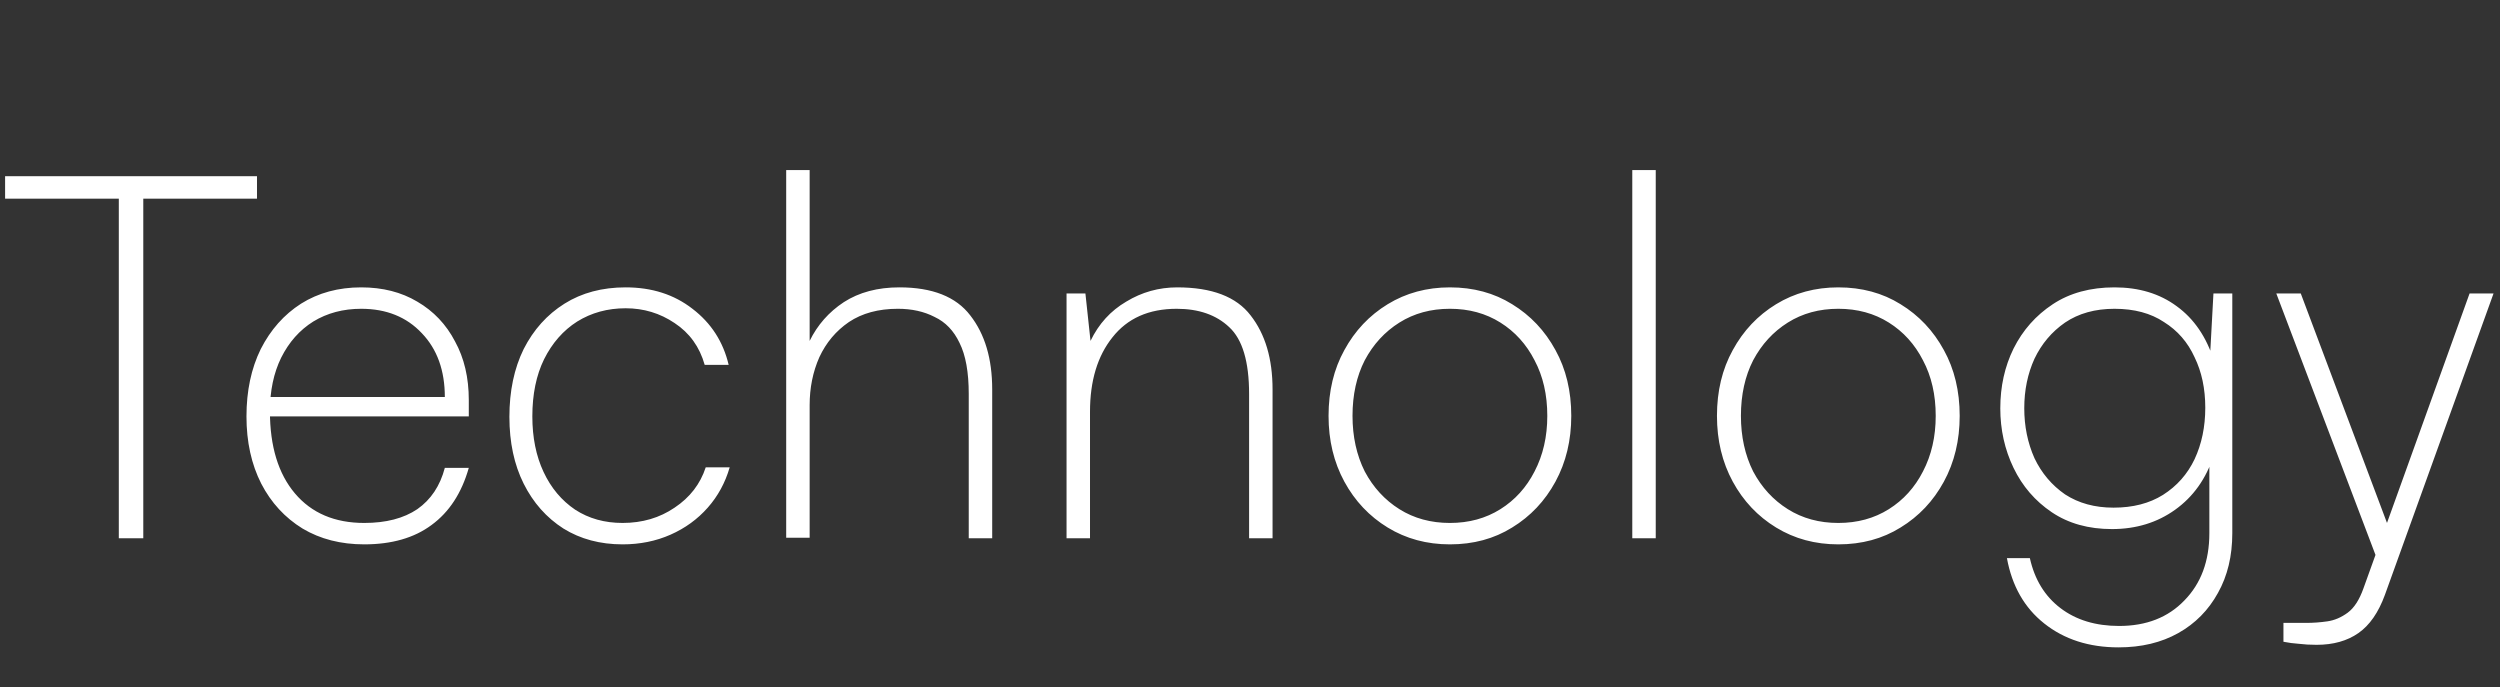 <svg fill="none" height="97" viewBox="0 0 353 97" width="353" xmlns="http://www.w3.org/2000/svg"><rect x="0" y="0" width="353" height="97" fill="#333333" stroke="none"/><path d="m20.232 26.32v49.68h-3.456v-49.68zm-19.512 1.728v-3.168h35.568v3.168zm50.714 48.816c-3.312 0-6.216-.744-8.712-2.232-2.496-1.536-4.44-3.648-5.832-6.336-1.392-2.736-2.088-5.904-2.088-9.504s.672-6.768 2.016-9.504c1.392-2.736 3.288-4.872 5.688-6.408 2.448-1.536 5.28-2.304 8.496-2.304 3.024 0 5.664.672 7.92 2.016 2.304 1.344 4.08 3.216 5.328 5.616 1.296 2.352 1.944 5.112 1.944 8.28v2.304h-29.52l.144-2.736h25.992c0-3.744-1.08-6.744-3.24-9-2.16-2.304-5.016-3.456-8.568-3.456-2.544 0-4.8.6-6.768 1.8-1.92 1.2-3.432 2.904-4.536 5.112-1.056 2.16-1.584 4.68-1.584 7.56 0 4.944 1.176 8.808 3.528 11.592s5.616 4.176 9.792 4.176c3.072 0 5.568-.648 7.488-1.944 1.92-1.344 3.216-3.288 3.888-5.832h3.384c-1.008 3.552-2.76 6.24-5.256 8.064-2.448 1.824-5.616 2.736-9.504 2.736zm20.493-18c0-3.648.672-6.84 2.016-9.576 1.392-2.736 3.312-4.872 5.76-6.408s5.328-2.304 8.64-2.304c3.696 0 6.84 1.008 9.432 3.024 2.64 2.016 4.344 4.656 5.112 7.92h-3.384c-.72-2.544-2.136-4.512-4.248-5.904-2.064-1.392-4.368-2.088-6.912-2.088s-4.824.624-6.84 1.872c-1.968 1.248-3.528 3.024-4.68 5.328-1.104 2.256-1.656 4.944-1.656 8.064 0 2.976.528 5.592 1.584 7.848s2.544 4.032 4.464 5.328c1.92 1.248 4.152 1.872 6.696 1.872 2.784 0 5.232-.72 7.344-2.16 2.16-1.44 3.624-3.336 4.392-5.688h3.384c-.624 2.16-1.656 4.056-3.096 5.688-1.44 1.632-3.192 2.904-5.256 3.816s-4.32 1.368-6.768 1.368c-3.168 0-5.952-.744-8.352-2.232-2.4-1.536-4.272-3.648-5.616-6.336s-2.016-5.832-2.016-9.432zm42.396 17.064h-3.312v-51.912h3.312v24.12c1.104-2.256 2.712-4.08 4.824-5.472 2.16-1.392 4.776-2.088 7.848-2.088 4.656 0 7.992 1.32 10.008 3.96 2.064 2.64 3.096 6.12 3.096 10.44v21.024h-3.312v-20.376c0-3.072-.432-5.472-1.296-7.2-.816-1.728-1.992-2.952-3.528-3.672-1.488-.768-3.216-1.152-5.184-1.152-2.736 0-5.04.624-6.912 1.872-1.824 1.248-3.216 2.904-4.176 4.968-.912 2.064-1.368 4.32-1.368 6.768zm39.586.072h-3.312v-34.56h2.664l.72 6.696c1.152-2.4 2.832-4.248 5.04-5.544 2.208-1.344 4.608-2.016 7.2-2.016 4.896 0 8.352 1.32 10.368 3.96 2.064 2.64 3.096 6.12 3.096 10.44v21.024h-3.312v-20.376c0-4.56-.936-7.704-2.808-9.432-1.824-1.728-4.296-2.592-7.416-2.592-3.936 0-6.96 1.344-9.072 4.032-2.112 2.64-3.168 6.144-3.168 10.512zm33.682-17.28c0-3.504.744-6.6 2.232-9.288 1.488-2.736 3.528-4.896 6.12-6.48s5.52-2.376 8.784-2.376c3.312 0 6.24.792 8.784 2.376 2.592 1.584 4.632 3.744 6.12 6.48 1.488 2.688 2.232 5.784 2.232 9.288 0 3.456-.744 6.552-2.232 9.288s-3.528 4.896-6.12 6.48c-2.544 1.584-5.472 2.376-8.784 2.376-3.264 0-6.192-.792-8.784-2.376s-4.632-3.744-6.12-6.48-2.232-5.832-2.232-9.288zm3.384 0c0 2.928.576 5.544 1.728 7.848 1.2 2.256 2.832 4.032 4.896 5.328s4.44 1.944 7.128 1.944 5.064-.648 7.128-1.944 3.672-3.072 4.824-5.328c1.2-2.304 1.8-4.92 1.8-7.848 0-2.976-.6-5.592-1.8-7.848-1.152-2.256-2.76-4.032-4.824-5.328s-4.44-1.944-7.128-1.944-5.064.648-7.128 1.944-3.696 3.072-4.896 5.328c-1.152 2.256-1.728 4.872-1.728 7.848zm42.816 17.28h-3.312v-51.984h3.312zm8.644-17.28c0-3.504.744-6.6 2.232-9.288 1.488-2.736 3.528-4.896 6.12-6.48s5.52-2.376 8.784-2.376c3.312 0 6.24.792 8.784 2.376 2.592 1.584 4.632 3.744 6.12 6.48 1.488 2.688 2.232 5.784 2.232 9.288 0 3.456-.744 6.552-2.232 9.288s-3.528 4.896-6.12 6.48c-2.544 1.584-5.472 2.376-8.784 2.376-3.264 0-6.192-.792-8.784-2.376s-4.632-3.744-6.12-6.48-2.232-5.832-2.232-9.288zm3.384 0c0 2.928.576 5.544 1.728 7.848 1.2 2.256 2.832 4.032 4.896 5.328s4.44 1.944 7.128 1.944 5.064-.648 7.128-1.944 3.672-3.072 4.824-5.328c1.2-2.304 1.8-4.92 1.8-7.848 0-2.976-.6-5.592-1.8-7.848-1.152-2.256-2.76-4.032-4.824-5.328s-4.44-1.944-7.128-1.944-5.064.648-7.128 1.944-3.696 3.072-4.896 5.328c-1.152 2.256-1.728 4.872-1.728 7.848zm36.624-1.08c0-3.072.624-5.88 1.871-8.424 1.297-2.592 3.145-4.68 5.545-6.264s5.304-2.376 8.711-2.376c3.457 0 6.385.888 8.785 2.664 2.448 1.776 4.2 4.344 5.256 7.704l-.648 1.08.576-10.584h2.664v33.84c0 3.216-.672 6.024-2.016 8.424-1.344 2.448-3.216 4.344-5.616 5.688s-5.208 2.016-8.424 2.016c-4.176 0-7.68-1.128-10.512-3.384-2.784-2.208-4.536-5.28-5.256-9.216h3.24c.672 3.024 2.112 5.376 4.32 7.056s4.968 2.52 8.28 2.52c3.84 0 6.912-1.2 9.216-3.6 2.352-2.4 3.528-5.568 3.528-9.504v-11.808l.576.936c-1.056 3.216-2.856 5.736-5.4 7.56s-5.52 2.736-8.928 2.736c-3.312 0-6.144-.792-8.496-2.376s-4.152-3.672-5.401-6.264c-1.247-2.592-1.871-5.4-1.871-8.424zm3.384 0c0 2.544.48 4.896 1.44 7.056 1.008 2.112 2.448 3.816 4.32 5.112 1.92 1.248 4.2 1.872 6.84 1.872 2.736 0 5.064-.6 6.984-1.8 1.968-1.248 3.456-2.928 4.464-5.04 1.008-2.16 1.512-4.584 1.512-7.272s-.504-5.064-1.512-7.128c-.96-2.112-2.4-3.768-4.32-4.968-1.872-1.248-4.2-1.872-6.985-1.872-2.735 0-5.063.648-6.983 1.944-1.872 1.296-3.312 3-4.32 5.112-.96 2.112-1.44 4.44-1.44 6.984zm39.044-16.2 13.824 36.792-3.24.216-14.04-37.008zm-2.448 49.176v-2.664h3.24c.96 0 1.944-.072 2.952-.216s1.968-.552 2.88-1.224 1.656-1.824 2.232-3.456l14.976-41.616h3.384l-15.336 42.552c-.912 2.496-2.16 4.296-3.744 5.4s-3.552 1.656-5.904 1.656c-.912 0-1.752-.048-2.52-.144-.72-.048-1.44-.144-2.16-.288z" fill="#fff"/></svg>